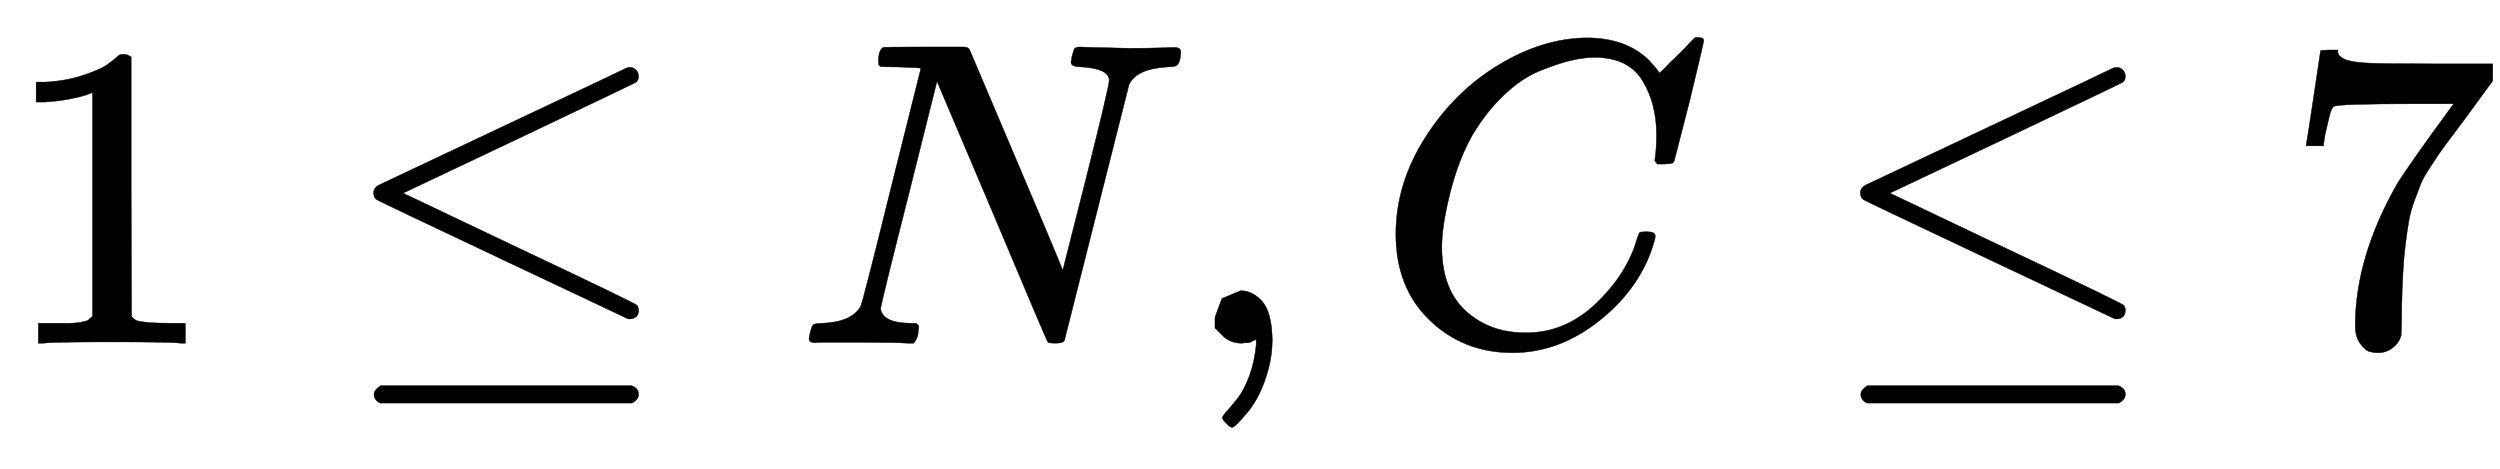 <svg xmlns:xlink="http://www.w3.org/1999/xlink" width="13.386ex" height="2.509ex" style="vertical-align:-.671ex" viewBox="0 -791.3 5763.4 1080.4" xmlns="http://www.w3.org/2000/svg" aria-labelledby="MathJax-SVG-1-Title"><defs aria-hidden="true"><path stroke-width="1" id="a" d="M213 578l-13-5q-14-5-40-10t-58-7H83v46h19q47 2 87 15t56 24 28 22q2 3 12 3 9 0 17-6V361l1-300q7-7 12-9t24-4 62-2h26V0h-11q-21 3-159 3-136 0-157-3H88v46h64q16 0 25 1t16 3 8 2 6 5 6 4v517z"/><path stroke-width="1" id="b" d="M674 636q8 0 14-6t6-15-7-14q-1-1-270-129L151 346l248-118Q687 92 691 87q3-6 3-11 0-18-18-20h-6L382 192Q92 329 90 331q-7 5-7 17 1 11 13 17 8 4 286 135t283 134q4 2 9 2zM84-118q0 10 15 20h579q16-6 16-20 0-12-15-20H98q-14 7-14 20z"/><path stroke-width="1" id="c" d="M234 637h-8q-25 0-30 1t-5 11q0 27 11 33 2 1 97 1h88q11 0 14-6 211-496 215-509l54 213q53 211 53 225 0 27-64 31-24 0-24 11 0 2 2 12 4 16 6 19t10 4q3 0 31-1t83-2q50 0 76 1t30 1q15 0 15-10 0-22-8-30-2-5-22-5-71-4-89-40L620 7q-2-7-21-7-14 0-17 2-3 3-129 303L326 604l-65-260Q196 88 196 79q5-33 72-33h10q6-5 6-8t-2-19q-4-13-10-19h-13q-31 2-108 2H63Q49 2 46 1q-15 0-15 9 0 4 3 16t5 14q2 6 23 6 68 3 88 39 4 6 71 277l68 272q-2 1-55 3z"/><path stroke-width="1" id="d" d="M78 35v25l16 43 43 18q28 0 50-25t23-88q0-35-9-68t-21-57-26-41-24-27-13-9q-4 0-13 9t-9 13q0 4 11 16t25 30 26 50 16 73V9l-1-1q-2-1-5-2t-6-3-9-2-12-1q-27 0-44 17z"/><path stroke-width="1" id="e" d="M50 252q0 115 67 221t169 168 204 63q90 0 143-51 9-10 15-17t8-10l1-3q3 0 27 26 7 6 15 14t16 16 10 11l15 15h6q14 0 14-7 0-4-32-137-36-139-36-140-2-5-5-6t-18-2h-16q-6 6-6 9 0 1 1 7t2 20 1 32q0 71-32 124t-109 54q-26 0-56-7t-72-24-83-56-73-93q-32-57-51-133t-19-124q0-114 76-164 48-34 118-34 91 0 162 68t94 148q4 13 6 15t16 2q20 0 20-9 0-5-1-9-29-107-124-184T319-22q-113 0-191 75T50 252z"/><path stroke-width="1" id="f" d="M55 458q1 2 17 109l16 107q0 2 20 2h20v-4q0-10 15-17t52-9 169-2h121v-39l-68-93-30-40q-21-28-27-37t-21-32-20-36-14-37-13-46-8-54-6-68-3-82V52q0-14-1-24v-9q-4-17-19-29t-34-12q-11 0-21 3T179 0t-11 40q0 158 97 328 20 32 84 121l46 63h-93q-174 0-183-6-6-3-11-24t-10-43l-3-21v-3H55v3z"/></defs><g stroke="currentColor" fill="currentColor" stroke-width="0" transform="matrix(1 0 0 -1 0 0)" aria-hidden="true"><use xlink:href="#a"/><use xlink:href="#b" x="778"/><use xlink:href="#c" x="1834"/><use xlink:href="#d" x="2723"/><use xlink:href="#e" x="3168"/><use xlink:href="#b" x="4206"/><use xlink:href="#f" x="5262"/></g></svg>